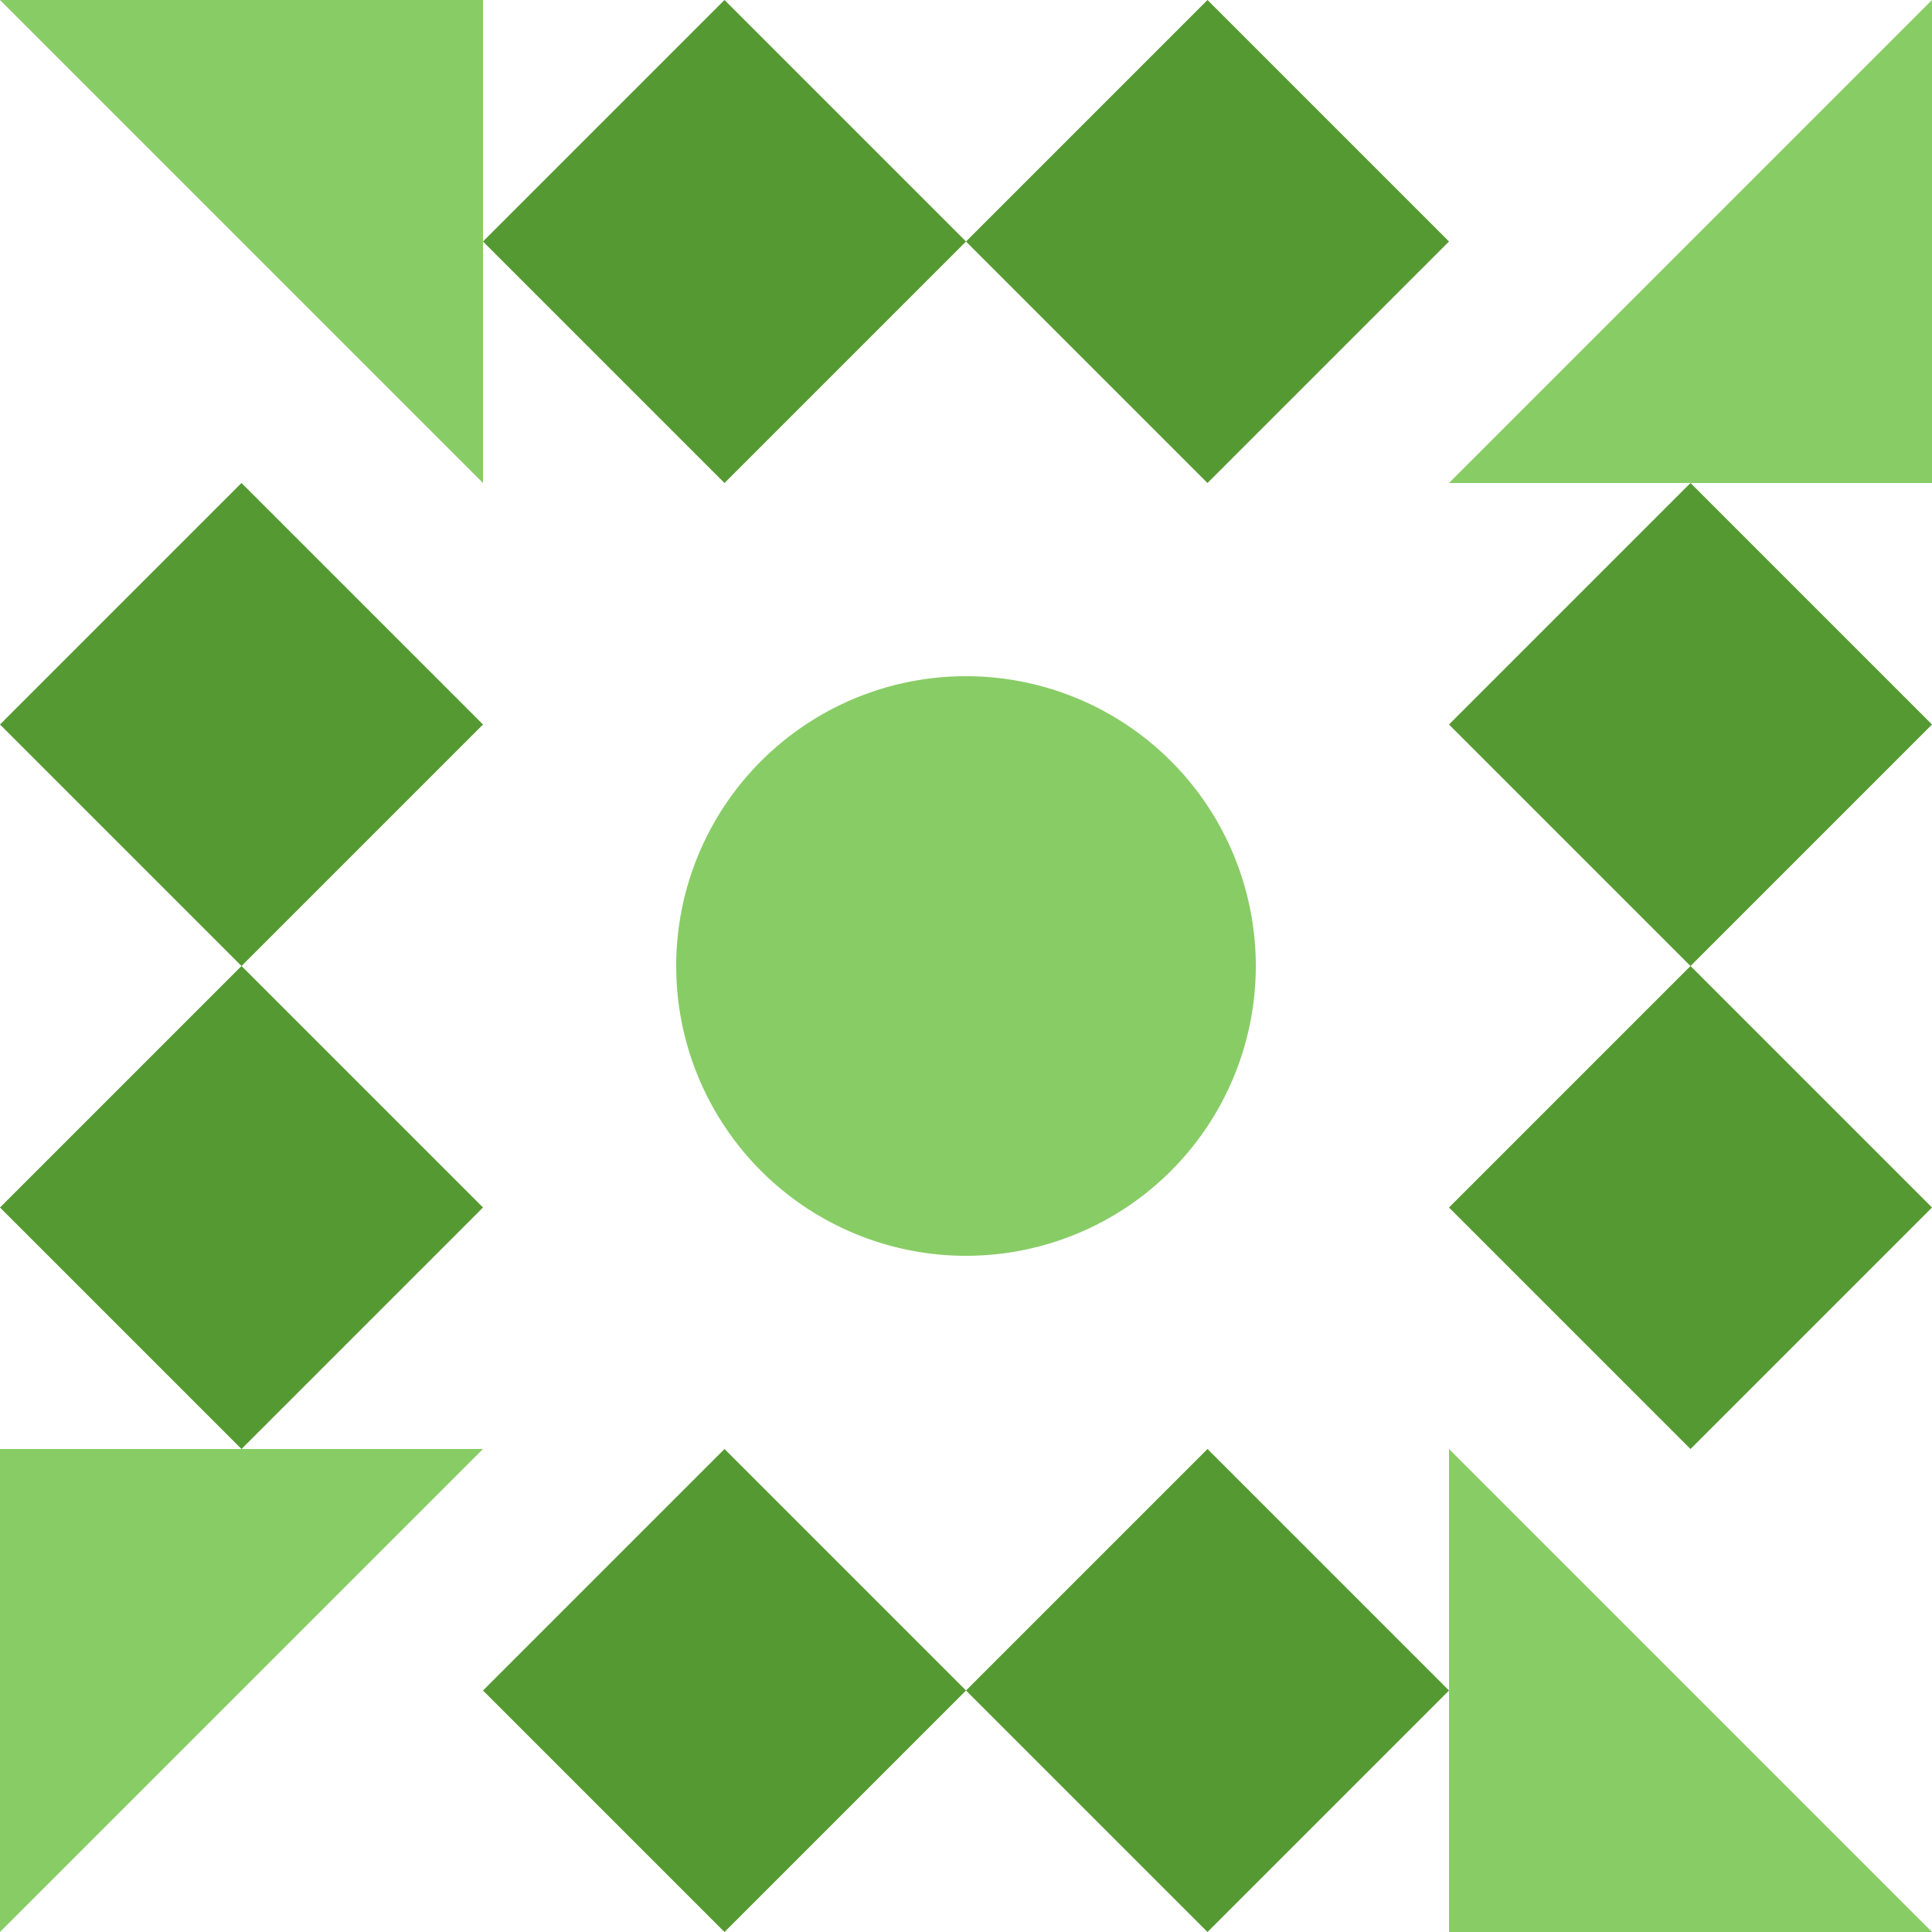 <svg xmlns="http://www.w3.org/2000/svg" width="128" height="128" viewBox="0 0 128 128" preserveAspectRatio="xMidYMid meet"><rect fill="#ffffff" fill-opacity="1.00" x="0" y="0" width="128" height="128"/><path fill="#559932" d="M48.00 32.00L32.00 16.00L48.00 0.00L64.00 16.00ZM64.00 16.00L80.00 0.00L96.00 16.00L80.00 32.00ZM80.00 96.00L96.00 112.00L80.00 128.00L64.00 112.00ZM64.00 112.00L48.00 128.00L32.00 112.00L48.00 96.00ZM16.00 64.00L0.00 48.00L16.00 32.00L32.00 48.00ZM96.00 48.00L112.00 32.00L128.00 48.00L112.00 64.00ZM112.00 64.00L128.00 80.00L112.00 96.00L96.00 80.00ZM32.00 80.00L16.00 96.00L0.00 80.00L16.00 64.00Z"/><path fill="#88cc66" d="M0.00 0.00L32.00 0.00L32.00 32.00ZM128.00 0.00L128.00 32.00L96.00 32.00ZM128.00 128.00L96.00 128.00L96.00 96.00ZM0.00 128.00L0.00 96.00L32.00 96.00ZM44.80 64.00a19.20,19.20 0 1,1 38.40,0a19.20,19.20 0 1,1 -38.40,0M44.80 64.00a19.20,19.20 0 1,1 38.40,0a19.20,19.20 0 1,1 -38.40,0M44.80 64.00a19.20,19.20 0 1,1 38.40,0a19.20,19.20 0 1,1 -38.40,0"/></svg>